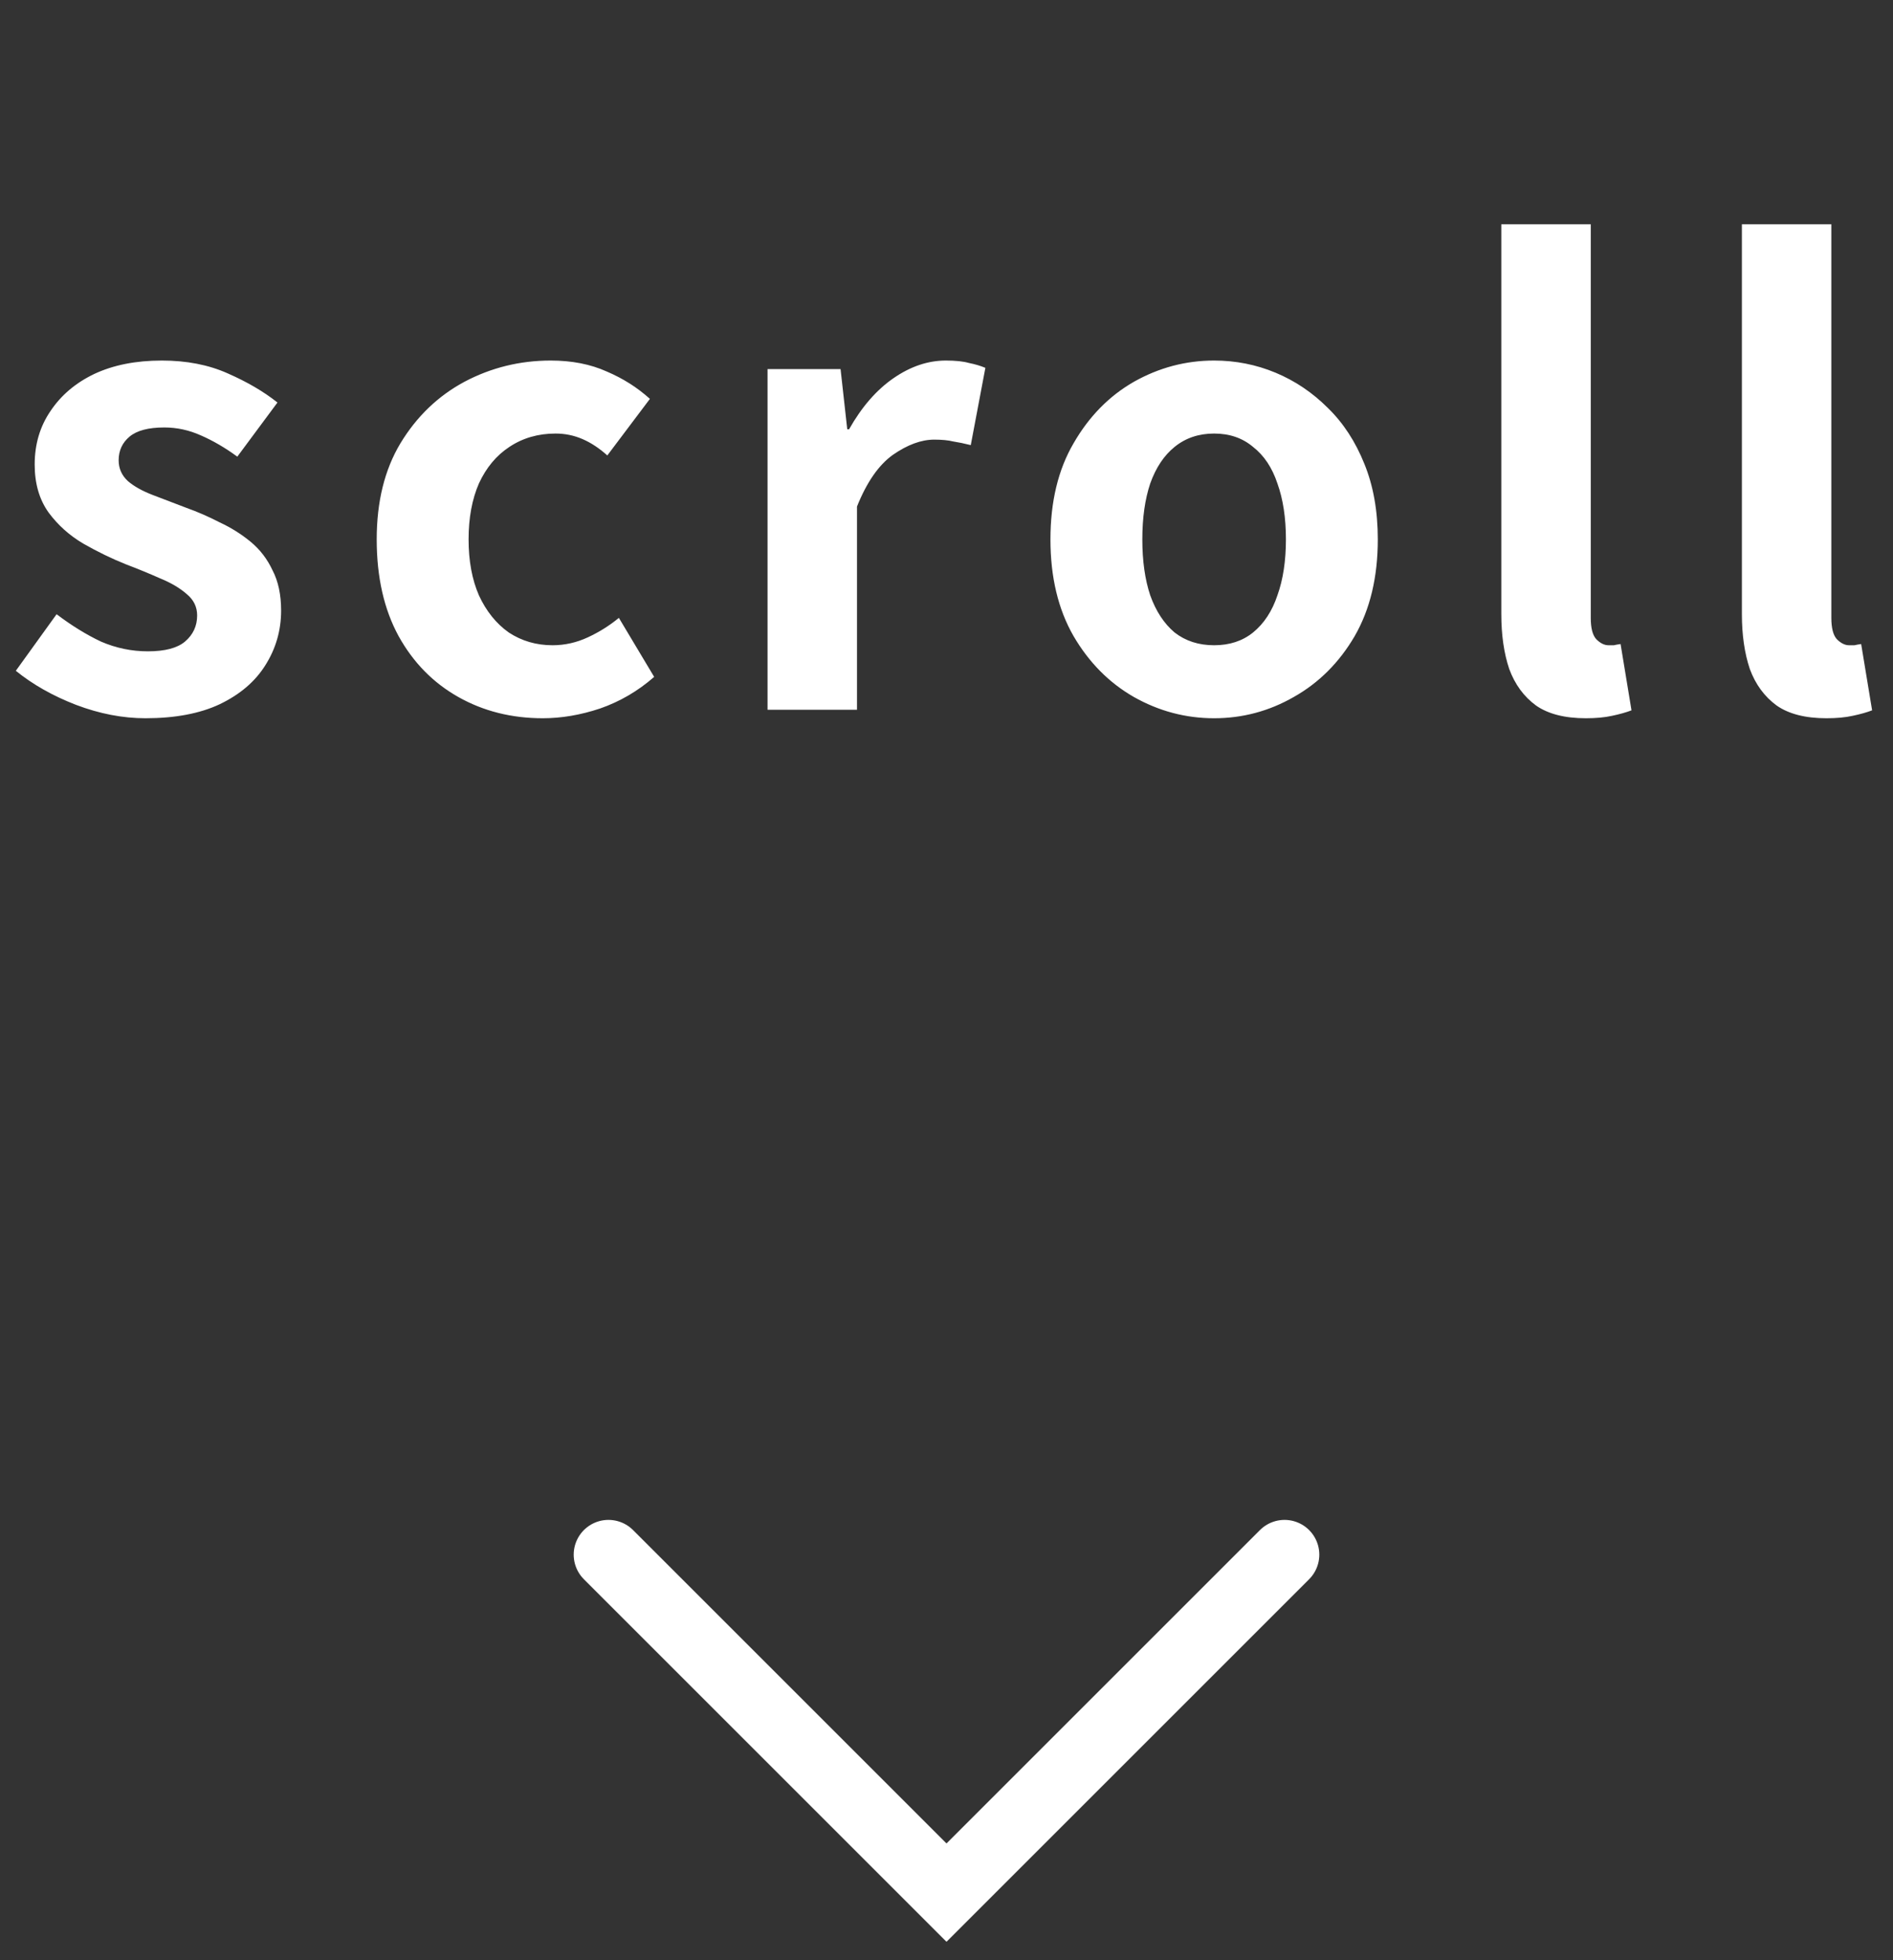 <svg width="56" height="58" viewBox="0 0 56 58" fill="none" xmlns="http://www.w3.org/2000/svg">
<rect x="0" y="0" width="56" height="58" fill="#333333" stroke="none"/>
<path d="M4.302 21.252C3.63 21.252 2.946 21.12 2.25 20.856C1.566 20.592 0.972 20.256 0.468 19.848L1.674 18.174C2.118 18.51 2.556 18.78 2.988 18.984C3.432 19.176 3.894 19.272 4.374 19.272C4.878 19.272 5.244 19.176 5.472 18.984C5.712 18.78 5.832 18.522 5.832 18.21C5.832 17.958 5.73 17.748 5.526 17.58C5.322 17.4 5.058 17.244 4.734 17.112C4.41 16.968 4.074 16.83 3.726 16.698C3.306 16.53 2.886 16.326 2.466 16.086C2.058 15.846 1.716 15.54 1.44 15.168C1.164 14.784 1.026 14.31 1.026 13.746C1.026 13.146 1.182 12.618 1.494 12.162C1.806 11.694 2.238 11.328 2.79 11.064C3.354 10.8 4.02 10.668 4.788 10.668C5.52 10.668 6.168 10.794 6.732 11.046C7.308 11.298 7.8 11.586 8.208 11.91L7.02 13.512C6.66 13.248 6.3 13.038 5.94 12.882C5.592 12.726 5.232 12.648 4.86 12.648C4.392 12.648 4.05 12.738 3.834 12.918C3.618 13.098 3.51 13.332 3.51 13.62C3.51 13.86 3.6 14.064 3.78 14.232C3.96 14.388 4.206 14.526 4.518 14.646C4.83 14.766 5.16 14.892 5.508 15.024C5.844 15.144 6.174 15.288 6.498 15.456C6.834 15.612 7.14 15.804 7.416 16.032C7.692 16.26 7.908 16.542 8.064 16.878C8.232 17.202 8.316 17.598 8.316 18.066C8.316 18.654 8.16 19.194 7.848 19.686C7.548 20.166 7.098 20.55 6.498 20.838C5.91 21.114 5.178 21.252 4.302 21.252ZM16.058 21.252C15.134 21.252 14.3 21.042 13.556 20.622C12.812 20.202 12.224 19.602 11.792 18.822C11.36 18.03 11.144 17.076 11.144 15.96C11.144 14.844 11.378 13.896 11.846 13.116C12.326 12.324 12.956 11.718 13.736 11.298C14.528 10.878 15.38 10.668 16.292 10.668C16.916 10.668 17.468 10.776 17.948 10.992C18.428 11.196 18.854 11.466 19.226 11.802L17.966 13.476C17.726 13.26 17.48 13.098 17.228 12.99C16.976 12.882 16.712 12.828 16.436 12.828C15.92 12.828 15.464 12.96 15.068 13.224C14.684 13.476 14.384 13.836 14.168 14.304C13.964 14.772 13.862 15.324 13.862 15.96C13.862 16.596 13.964 17.148 14.168 17.616C14.384 18.084 14.678 18.45 15.05 18.714C15.434 18.966 15.866 19.092 16.346 19.092C16.706 19.092 17.054 19.014 17.39 18.858C17.726 18.702 18.032 18.51 18.308 18.282L19.352 20.028C18.872 20.448 18.338 20.76 17.75 20.964C17.174 21.156 16.61 21.252 16.058 21.252ZM22.706 21V10.92H24.866L25.064 12.702H25.118C25.49 12.042 25.928 11.538 26.432 11.19C26.936 10.842 27.452 10.668 27.98 10.668C28.268 10.668 28.496 10.692 28.664 10.74C28.844 10.776 29.006 10.824 29.15 10.884L28.718 13.17C28.526 13.122 28.352 13.086 28.196 13.062C28.052 13.026 27.866 13.008 27.638 13.008C27.254 13.008 26.846 13.158 26.414 13.458C25.994 13.758 25.64 14.268 25.352 14.988V21H22.706ZM35.917 21.252C35.077 21.252 34.285 21.042 33.541 20.622C32.809 20.202 32.215 19.602 31.759 18.822C31.303 18.03 31.075 17.076 31.075 15.96C31.075 14.844 31.303 13.896 31.759 13.116C32.215 12.324 32.809 11.718 33.541 11.298C34.285 10.878 35.077 10.668 35.917 10.668C36.553 10.668 37.159 10.788 37.735 11.028C38.311 11.268 38.827 11.616 39.283 12.072C39.739 12.516 40.099 13.068 40.363 13.728C40.627 14.376 40.759 15.12 40.759 15.96C40.759 17.076 40.531 18.03 40.075 18.822C39.619 19.602 39.019 20.202 38.275 20.622C37.543 21.042 36.757 21.252 35.917 21.252ZM35.917 19.092C36.373 19.092 36.757 18.966 37.069 18.714C37.393 18.45 37.633 18.084 37.789 17.616C37.957 17.148 38.041 16.596 38.041 15.96C38.041 15.324 37.957 14.772 37.789 14.304C37.633 13.836 37.393 13.476 37.069 13.224C36.757 12.96 36.373 12.828 35.917 12.828C35.461 12.828 35.071 12.96 34.747 13.224C34.435 13.476 34.195 13.836 34.027 14.304C33.871 14.772 33.793 15.324 33.793 15.96C33.793 16.596 33.871 17.148 34.027 17.616C34.195 18.084 34.435 18.45 34.747 18.714C35.071 18.966 35.461 19.092 35.917 19.092ZM46.914 21.252C46.291 21.252 45.798 21.126 45.438 20.874C45.078 20.61 44.815 20.25 44.647 19.794C44.49 19.326 44.413 18.786 44.413 18.174V6.636H47.059V18.282C47.059 18.582 47.112 18.792 47.221 18.912C47.34 19.032 47.461 19.092 47.581 19.092C47.641 19.092 47.694 19.092 47.742 19.092C47.791 19.08 47.856 19.068 47.941 19.056L48.264 21.018C48.108 21.078 47.916 21.132 47.688 21.18C47.472 21.228 47.215 21.252 46.914 21.252ZM54.032 21.252C53.408 21.252 52.916 21.126 52.556 20.874C52.196 20.61 51.932 20.25 51.764 19.794C51.608 19.326 51.53 18.786 51.53 18.174V6.636H54.176V18.282C54.176 18.582 54.23 18.792 54.338 18.912C54.458 19.032 54.578 19.092 54.698 19.092C54.758 19.092 54.812 19.092 54.86 19.092C54.908 19.08 54.974 19.068 55.058 19.056L55.382 21.018C55.226 21.078 55.034 21.132 54.806 21.18C54.59 21.228 54.332 21.252 54.032 21.252Z" fill="white"/>
<path d="M18 46L28 56L38 46" stroke="white" stroke-width="2.057" stroke-linecap="round"/>
</svg>
